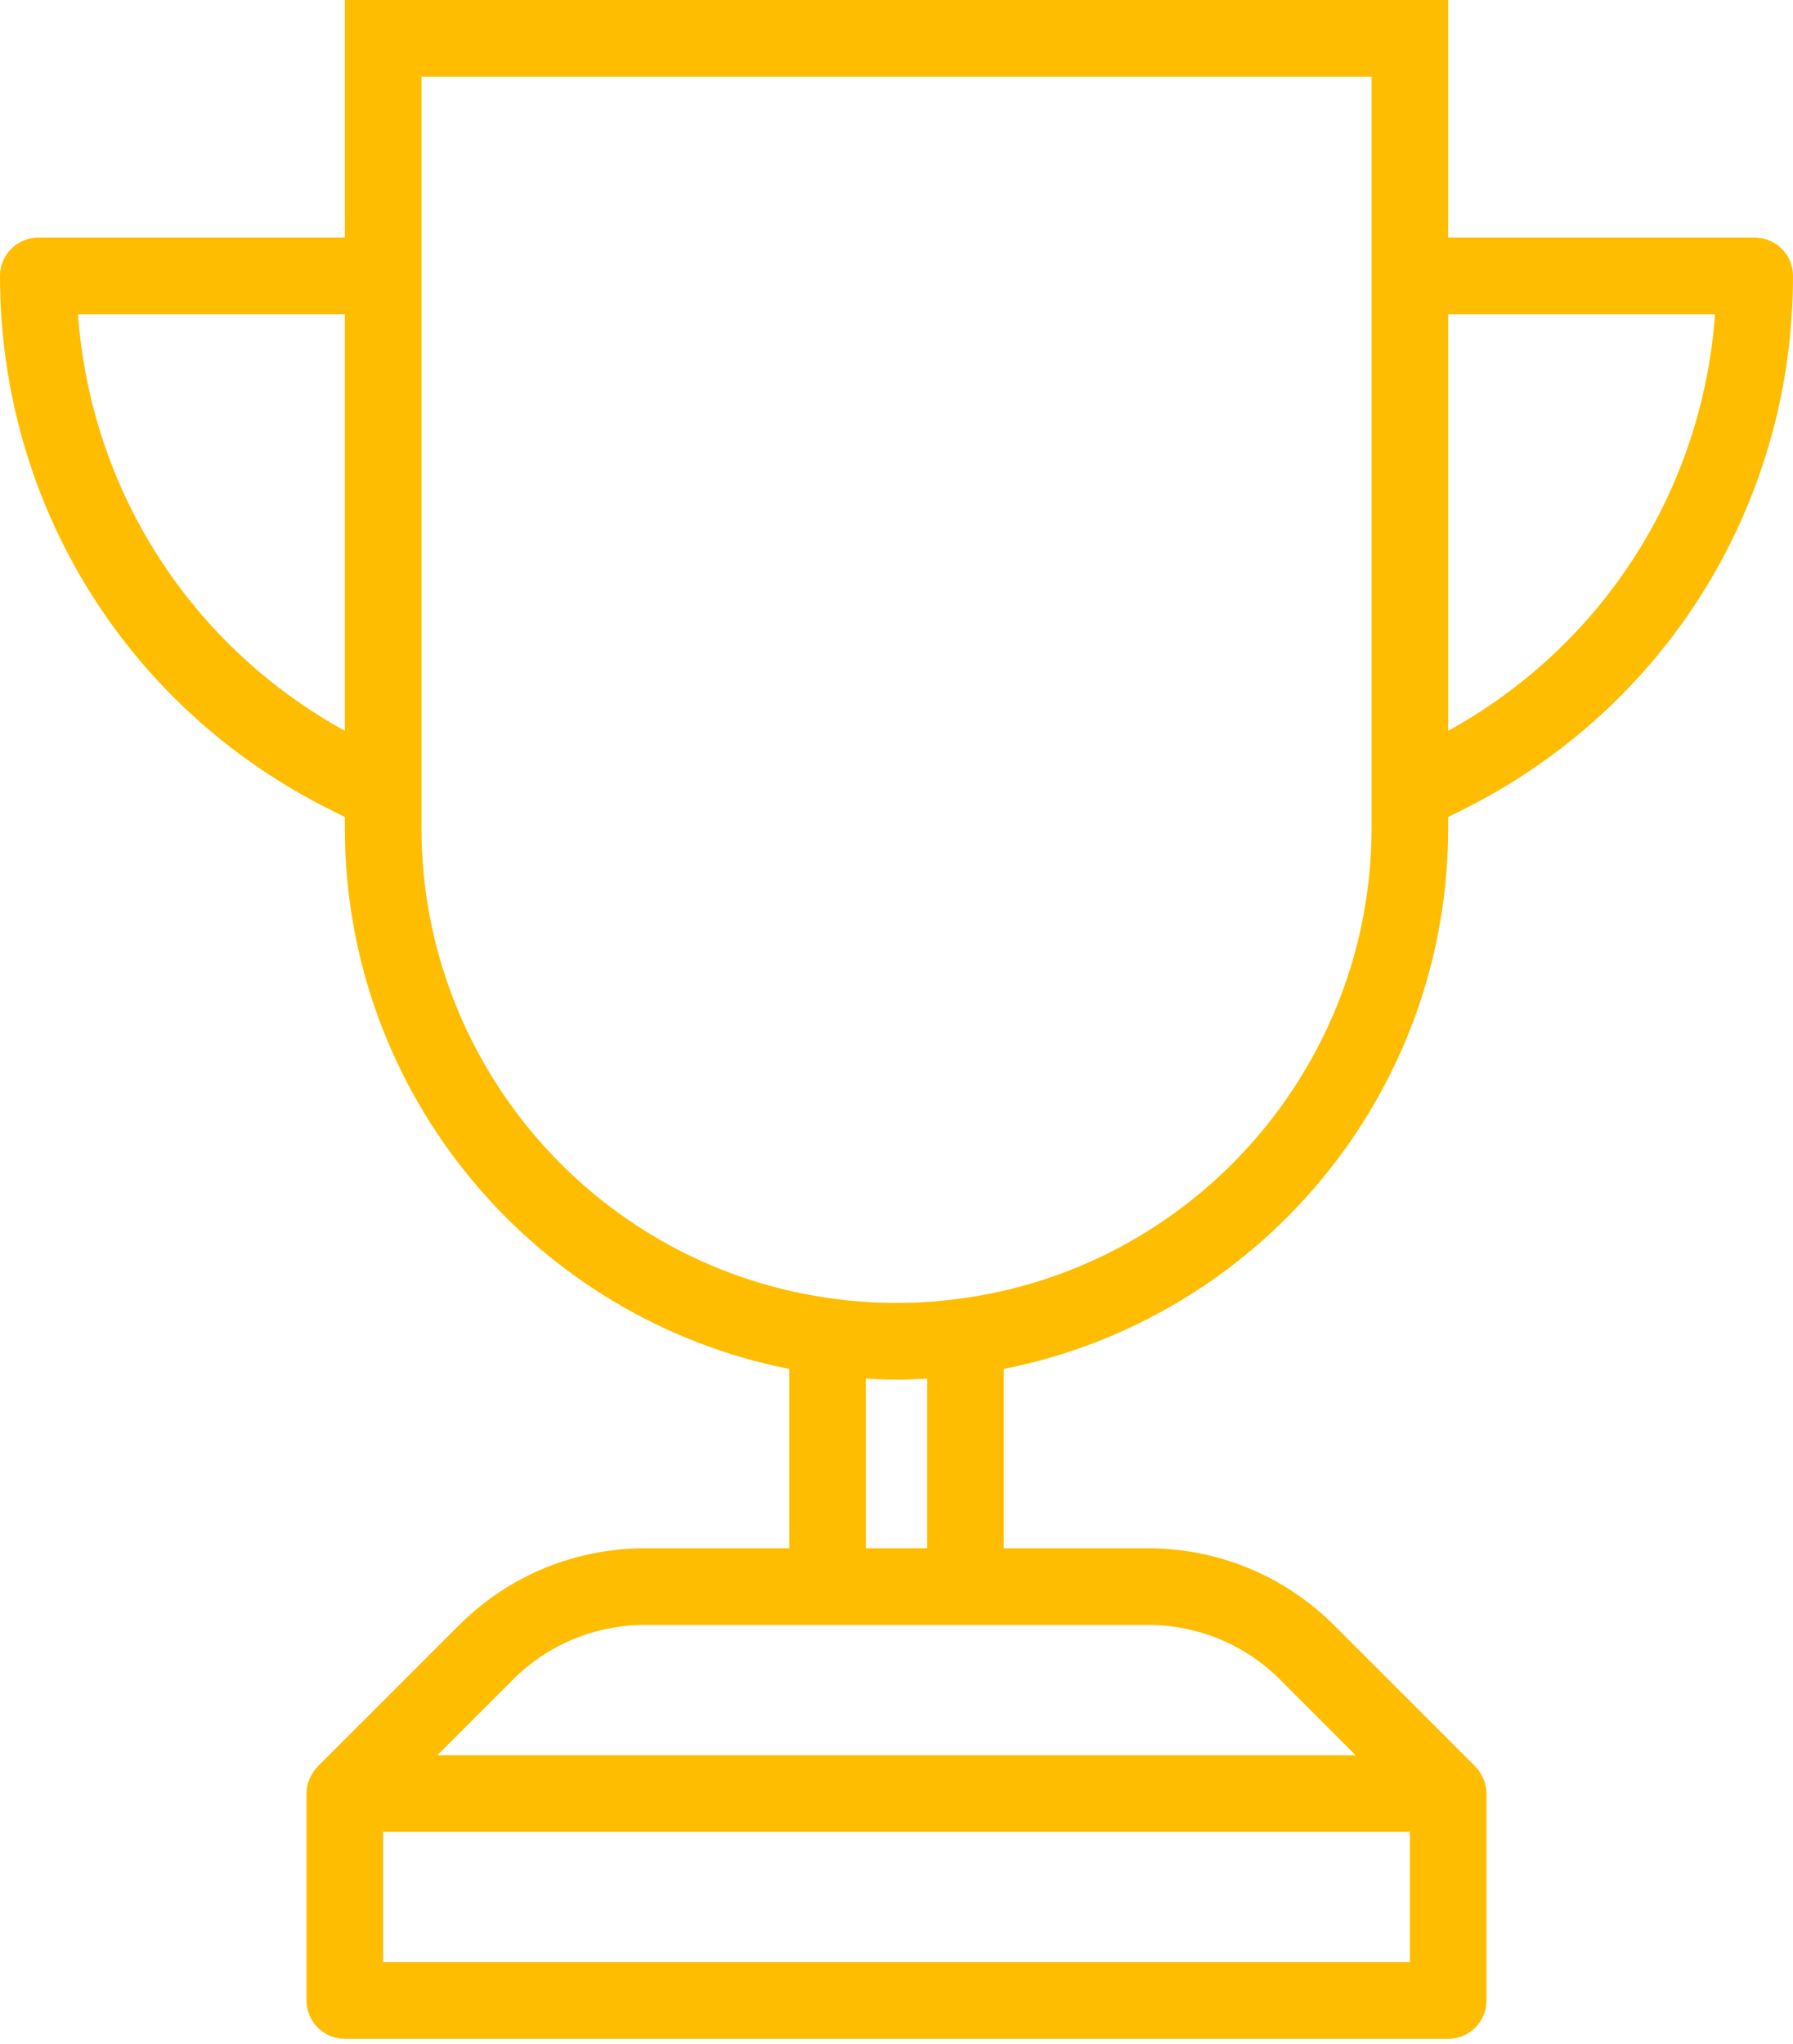 <?xml version="1.0" encoding="UTF-8" standalone="no"?>
<svg width="86px" height="98px" viewBox="0 0 86 98" version="1.1" xmlns="http://www.w3.org/2000/svg" xmlns:xlink="http://www.w3.org/1999/xlink">
    <!-- Generator: Sketch 43.2 (39069) - http://www.bohemiancoding.com/sketch -->
    <title>Page 1</title>
    <desc>Created with Sketch.</desc>
    <defs></defs>
    <g id="how-it-works" stroke="none" stroke-width="1" fill="none" fill-rule="evenodd">
        <g id="ZDI-How-it-Works" transform="translate(-497, -2390)" fill="#FEBD00">
            <g id="program" transform="translate(0, 2180)">
                <g id="gold" transform="translate(360, 0)">
                    <path d="M178.53,284.237 L178.53,276.103 C179.017,276.132 179.506,276.152 180,276.152 C180.494,276.152 180.983,276.132 181.47,276.103 L181.47,284.237 L178.53,284.237 Z M198.411,290.546 L202.024,294.16 L157.976,294.16 L161.59,290.546 C163.288,288.847 165.546,287.912 167.949,287.912 L176.692,287.912 L183.308,287.912 L192.051,287.912 C194.454,287.912 196.712,288.847 198.411,290.546 L198.411,290.546 Z M155.377,304.082 L204.623,304.082 L204.623,297.835 L155.377,297.835 L155.377,304.082 Z M157.214,249.691 L157.214,248.037 L157.214,223.23 L157.214,213.675 L202.786,213.675 L202.786,223.23 L202.786,248.037 L202.786,249.691 C202.786,261.158 194.217,270.873 182.853,272.292 C181.856,272.416 180.923,272.476 180,272.476 C179.077,272.476 178.144,272.416 177.147,272.292 C165.783,270.873 157.214,261.158 157.214,249.691 L157.214,249.691 Z M153.538,245.04 C146.113,240.946 141.35,233.482 140.741,225.068 L153.538,225.068 L153.538,245.04 Z M206.462,225.068 L219.259,225.068 C218.65,233.482 213.887,240.946 206.462,245.04 L206.462,225.068 Z M206.461,249.691 L206.461,249.174 L207.192,248.808 C216.943,243.933 223,234.132 223,223.23 C223,222.215 222.178,221.393 221.162,221.393 L206.461,221.393 L206.461,210 L153.539,210 L153.539,221.393 L138.838,221.393 C137.822,221.393 137,222.215 137,223.23 C137,234.132 143.057,243.933 152.808,248.808 L153.539,249.174 L153.539,249.691 C153.539,262.543 162.706,273.24 174.855,275.636 L174.855,284.237 L167.949,284.237 C164.564,284.237 161.383,285.555 158.991,287.948 L152.241,294.695 C152.126,294.811 152.032,294.946 151.95,295.09 C151.932,295.122 151.915,295.153 151.899,295.185 C151.828,295.327 151.77,295.476 151.738,295.636 C151.737,295.641 151.738,295.646 151.737,295.65 C151.716,295.763 151.702,295.879 151.702,295.997 L151.702,305.92 C151.702,306.935 152.524,307.757 153.539,307.757 L206.461,307.757 C207.476,307.757 208.298,306.935 208.298,305.92 L208.298,295.997 C208.298,295.879 208.284,295.763 208.263,295.65 C208.262,295.646 208.263,295.641 208.262,295.636 C208.23,295.476 208.172,295.327 208.101,295.185 C208.085,295.153 208.068,295.122 208.05,295.09 C207.968,294.946 207.874,294.811 207.759,294.695 L201.01,287.948 C198.617,285.555 195.436,284.237 192.051,284.237 L185.145,284.237 L185.145,275.636 C197.294,273.24 206.461,262.543 206.461,249.691 L206.461,249.691 Z" id="Page-1"></path>
                </g>
            </g>
        </g>
    </g>
</svg>